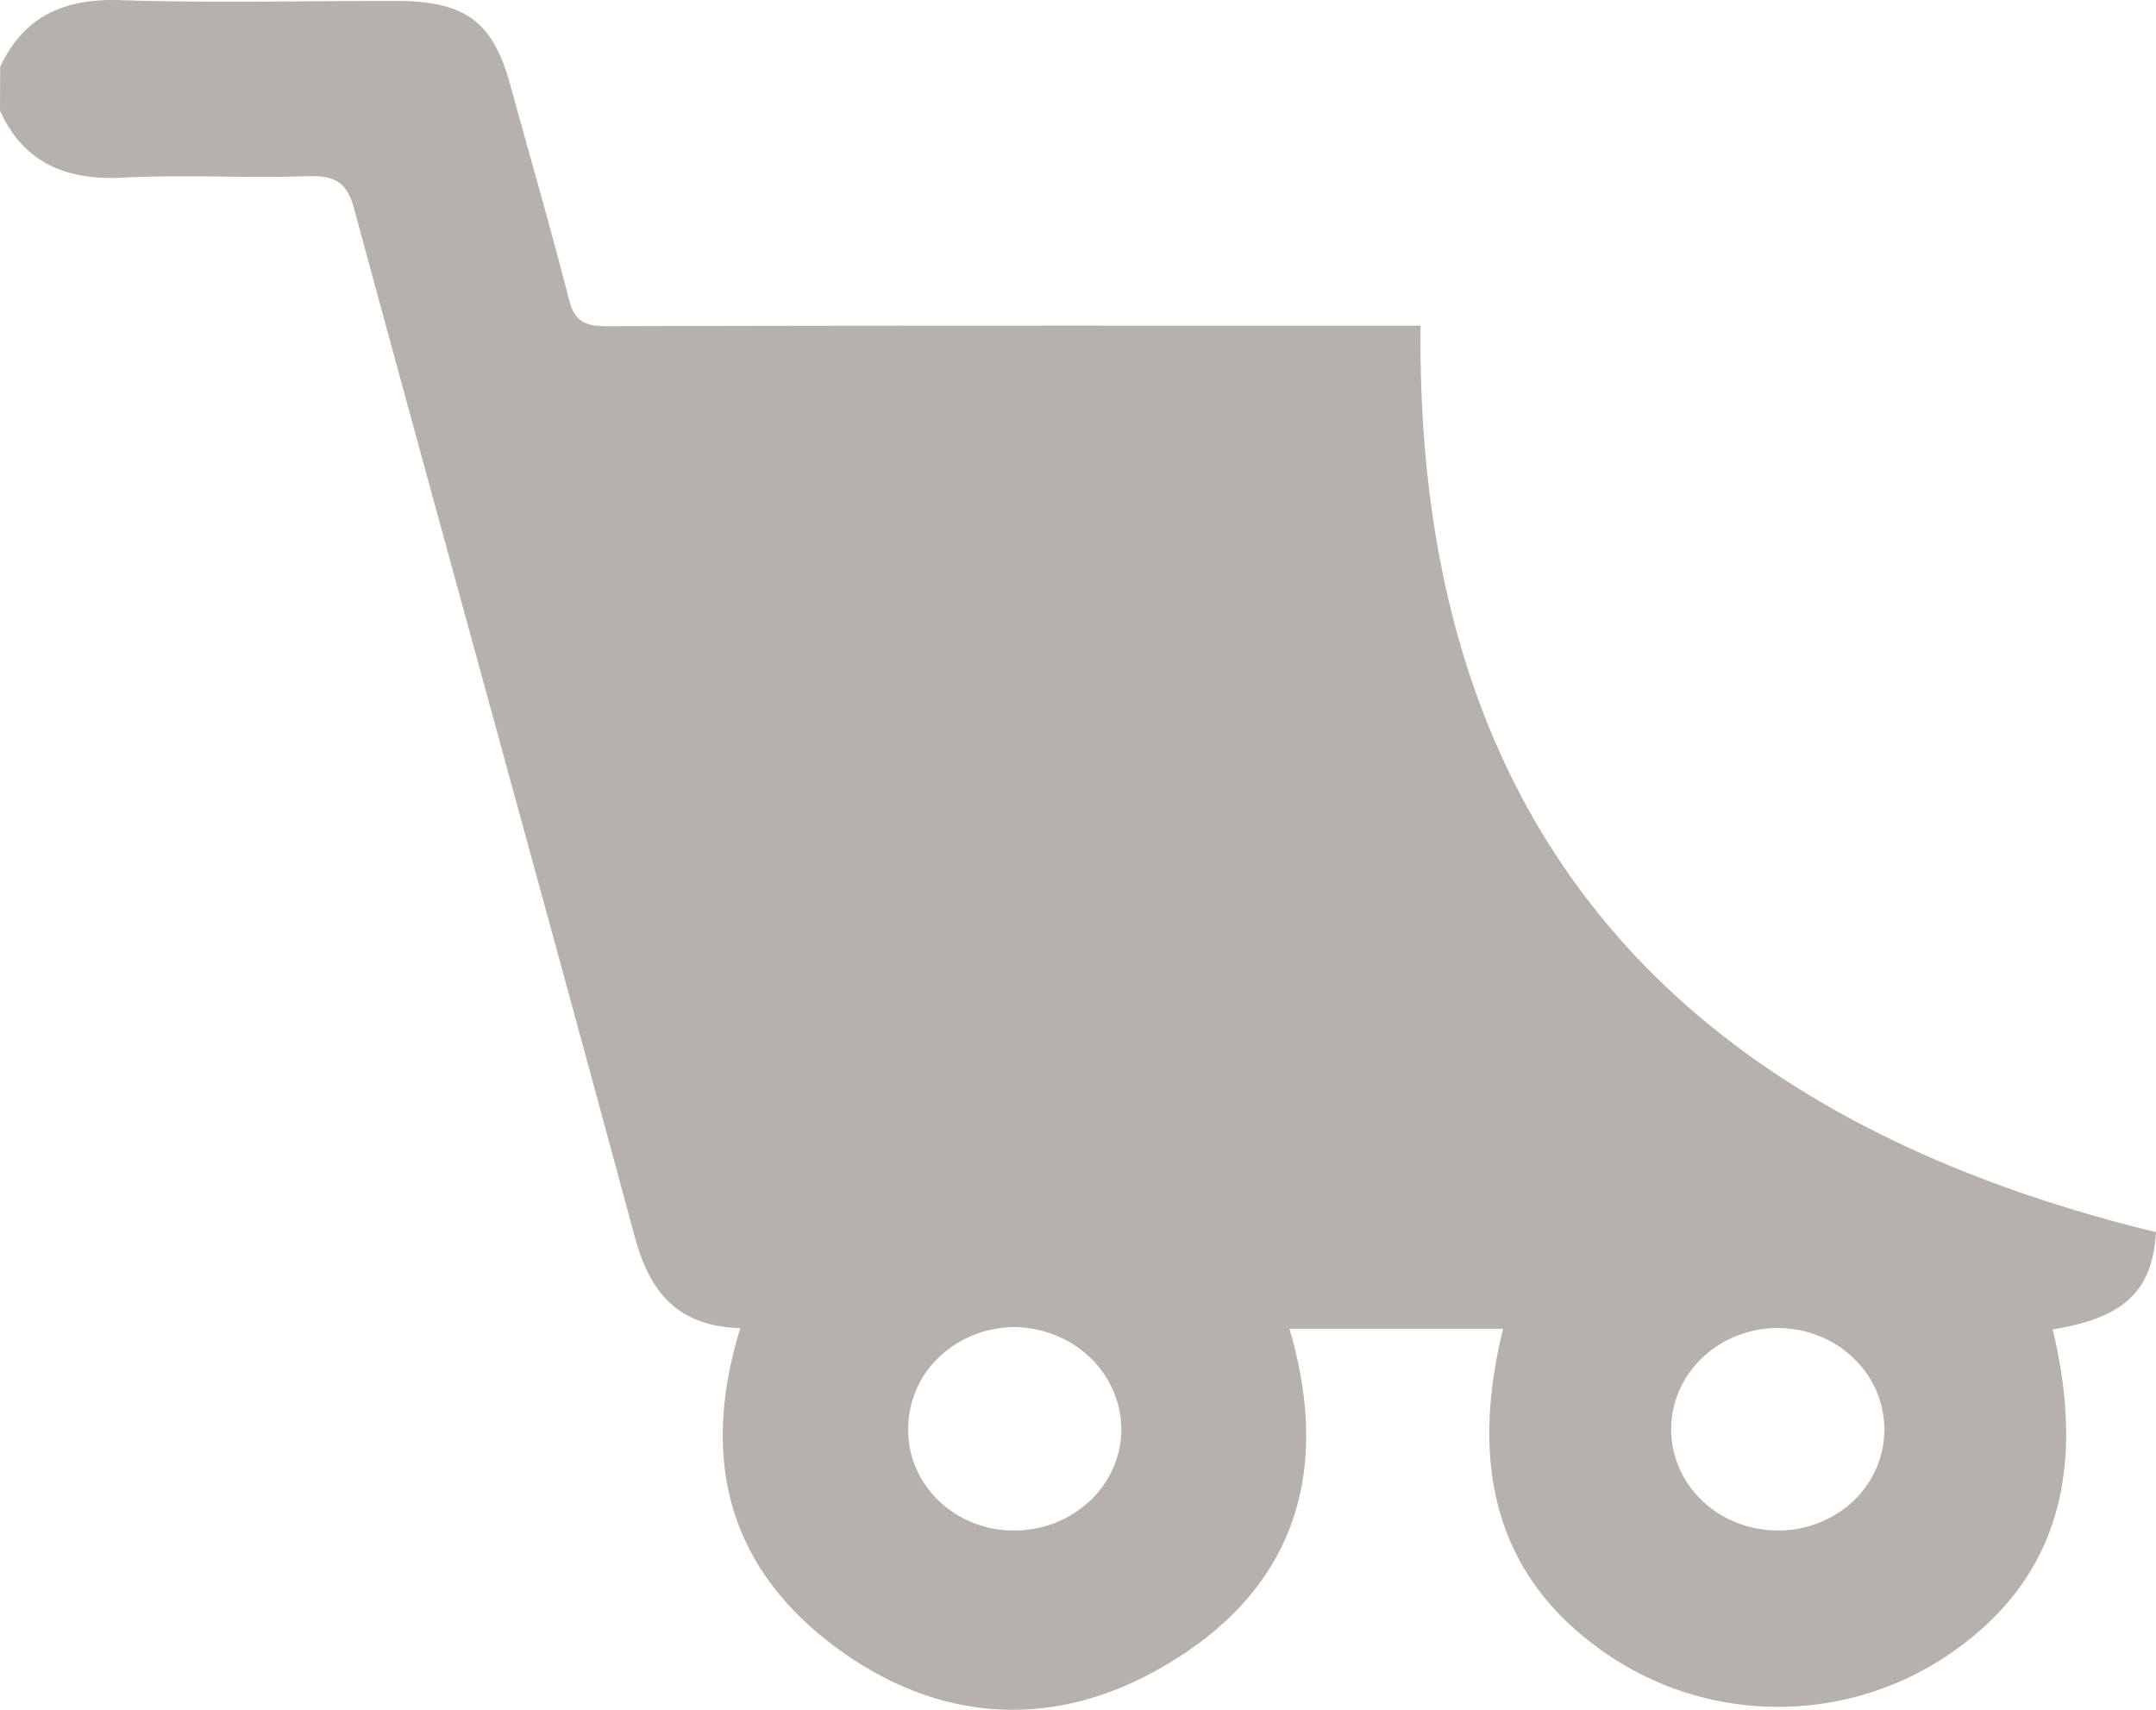 <svg width="29" height="23" fill="none" xmlns="http://www.w3.org/2000/svg"><path d="M.002.9c.312-.667.84-.923 1.61-.898 1.231.04 2.465.01 3.699.01.945 0 1.315.27 1.552 1.128.265.965.544 1.926.792 2.895.073.283.208.354.503.353 3.505-.01 7.01-.007 10.515-.007h.435c-.071 6.556 3.238 10.574 9.892 12.194-.047.784-.42 1.152-1.39 1.308.485 2.018 0 3.463-1.47 4.422a4.073 4.073 0 01-2.237.655 4.07 4.07 0 01-2.23-.67c-1.462-.967-1.946-2.423-1.455-4.416h-2.874c.572 1.942.082 3.56-1.796 4.6-1.428.79-2.917.682-4.24-.267-1.54-1.105-1.886-2.606-1.35-4.341-.838-.023-1.217-.48-1.417-1.218-1.246-4.614-2.525-9.22-3.776-13.833-.096-.358-.25-.456-.623-.445-.831.028-1.662-.023-2.493.02-.78.038-1.334-.21-1.649-.9L.002.9zm12.214 18.316c-.004.178.03.355.1.521.07.166.173.317.304.445a1.453 1.453 0 001.008.406 1.48 1.48 0 001.018-.385c.272-.25.43-.593.437-.953a1.321 1.321 0 00-.104-.53 1.376 1.376 0 00-.31-.453 1.459 1.459 0 00-.47-.304 1.523 1.523 0 00-.556-.111c-.38.002-.742.147-1.01.402a1.33 1.33 0 00-.417.961zm11.675 1.372a1.485 1.485 0 001.019-.378c.134-.124.242-.271.317-.435a1.311 1.311 0 00-.106-1.28 1.415 1.415 0 00-.633-.515 1.503 1.503 0 00-.827-.094c-.28.047-.539.173-.743.36a1.345 1.345 0 00-.407.691c-.06.264-.037.538.068.79.104.25.284.466.518.62.234.153.51.237.794.24z" fill="#B6B1AD"/></svg>